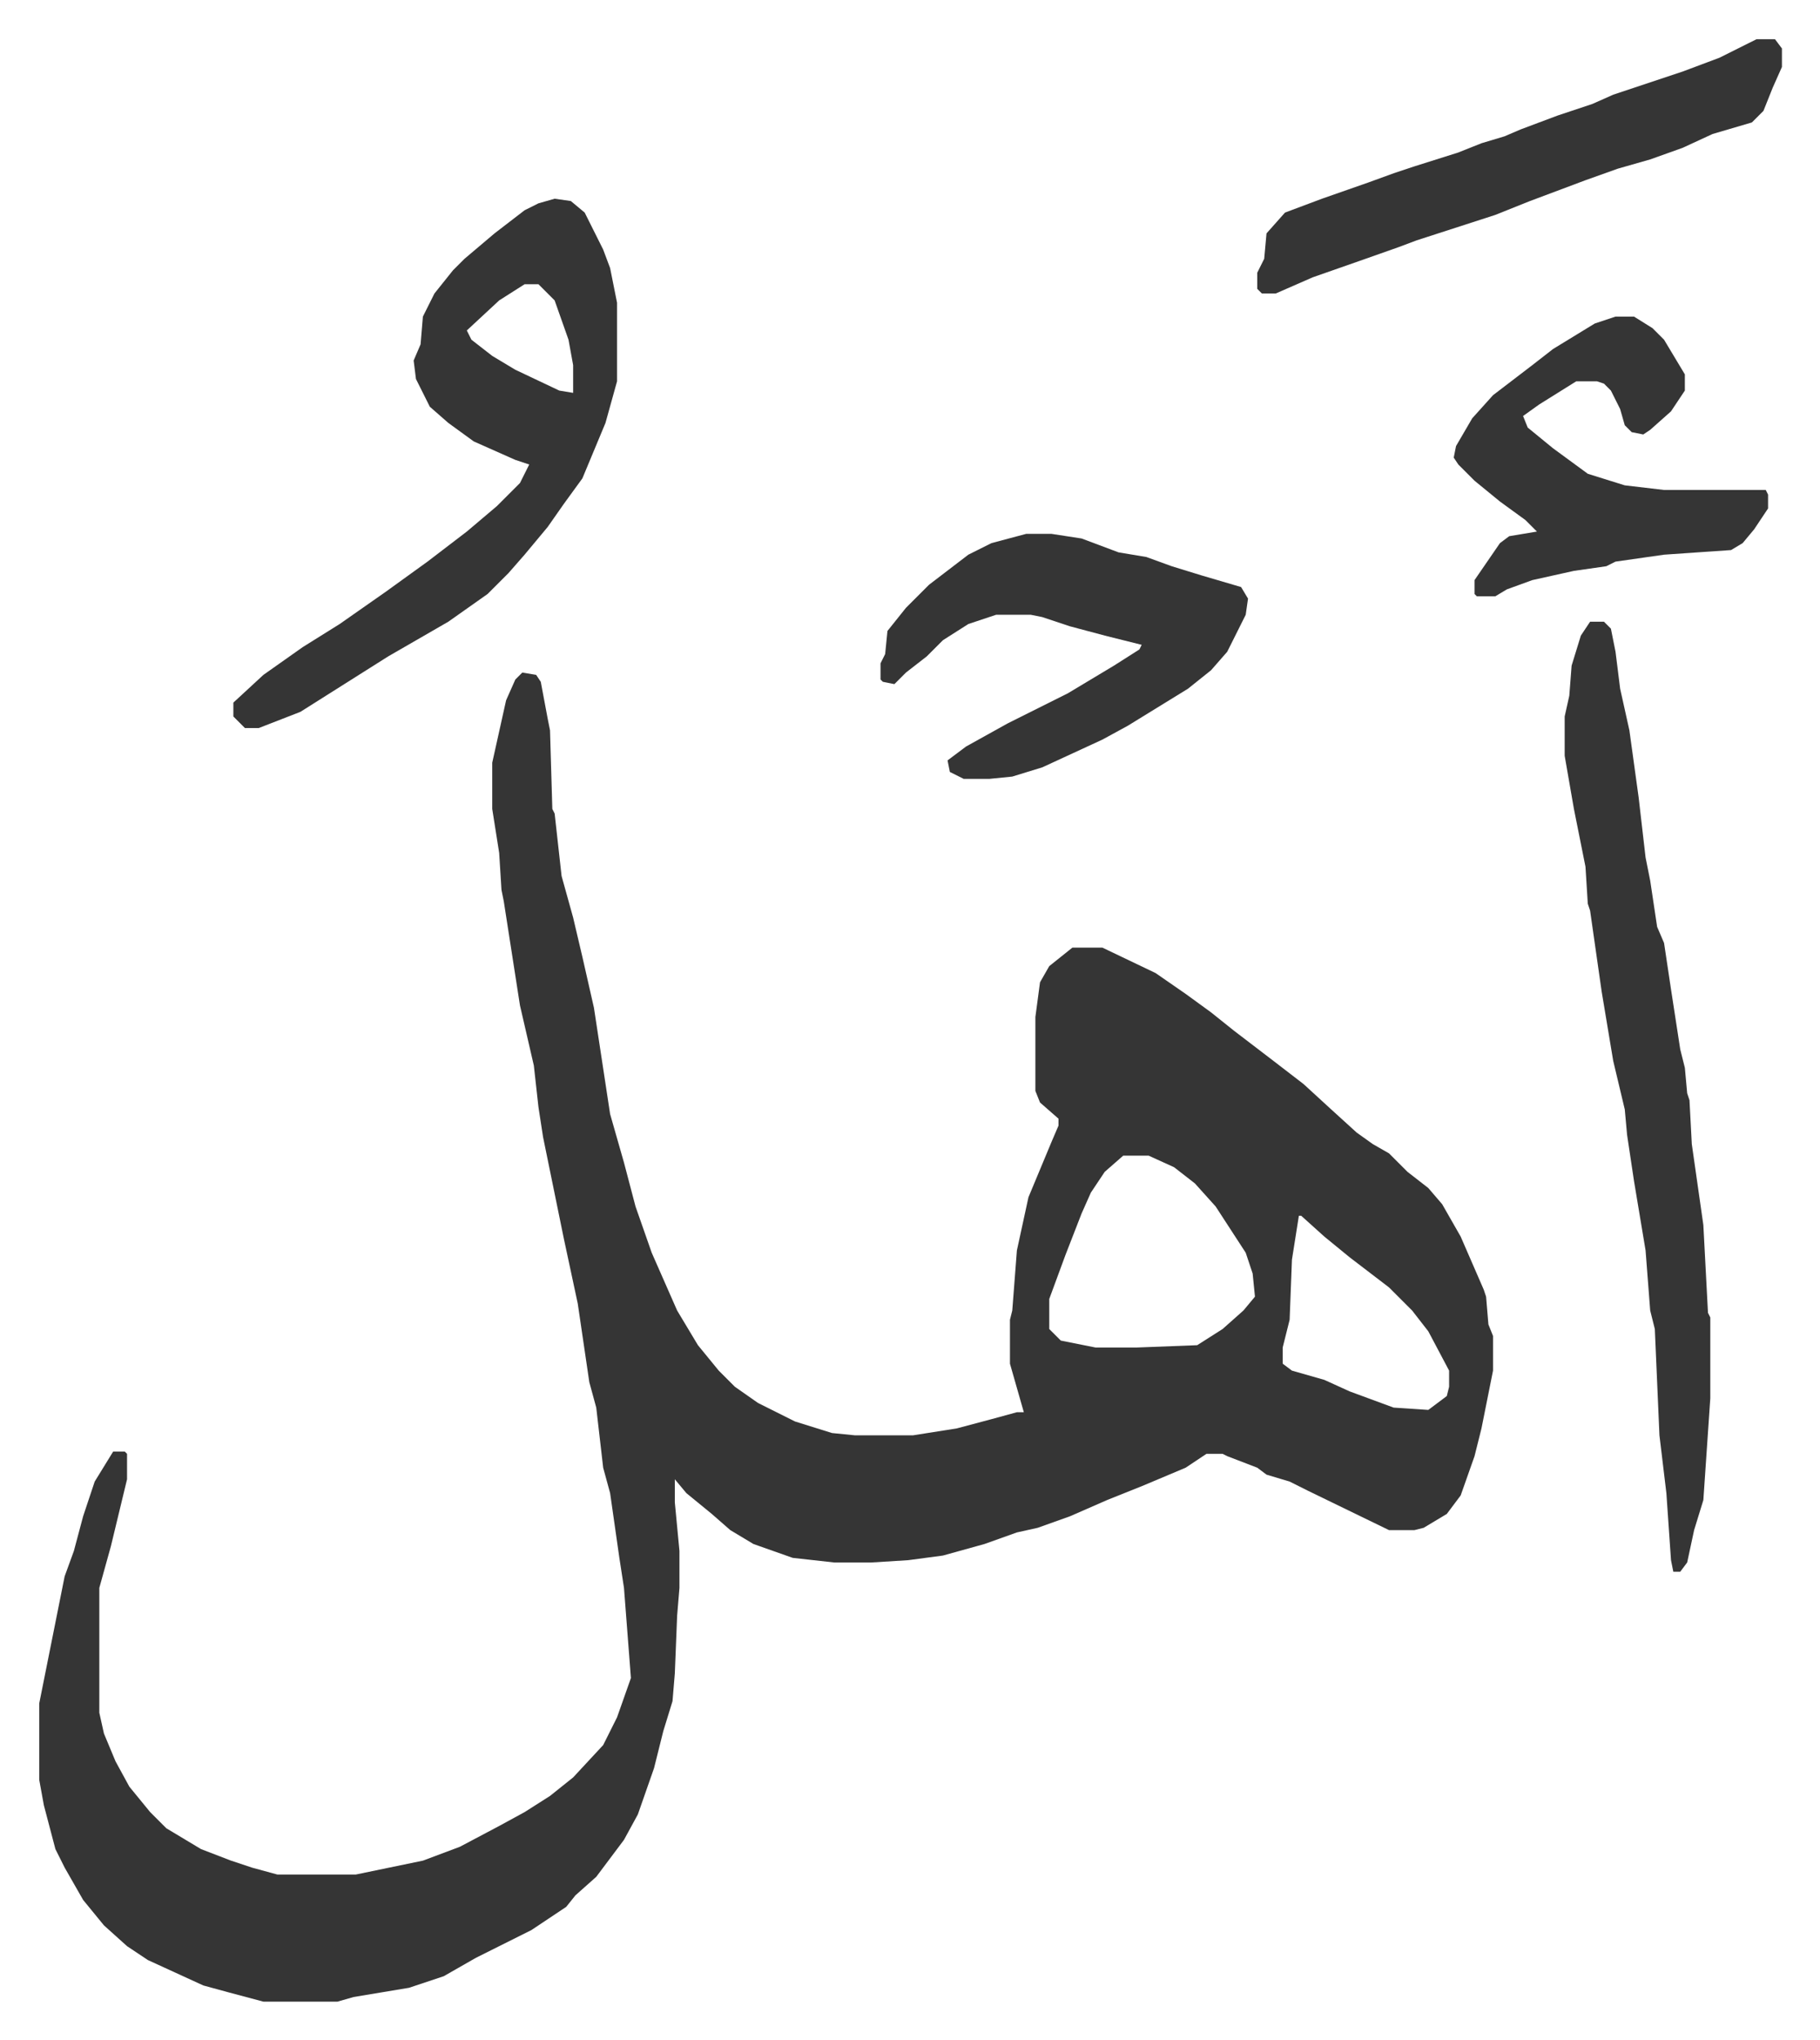 <svg xmlns="http://www.w3.org/2000/svg" role="img" viewBox="-16.97 300.03 787.44 882.44"><path fill="#353535" id="rule_normal" d="M209 591l6 1 2 3 3 16 1 5 1 34 1 2 3 27 5 18 4 17 5 22 7 46 6 21 5 19 7 20 11 25 9 15 9 11 7 7 10 7 16 8 16 5 10 1h25l19-3 15-4 11-3h3l-6-21v-19l1-4 2-26 5-23 10-24 3-7v-3l-8-7-2-5v-32l2-15 4-7 10-8h13l23 11 13 9 11 8 10 8 17 13 13 10 12 11 11 10 7 5 7 4 8 8 9 7 6 7 8 14 10 23 1 3 1 12 2 5v15l-5 25-3 12-6 17-6 8-10 6-4 1h-11l-35-17-8-4-10-3-4-3-13-5-2-1h-7l-9 6-19 8-15 6-16 7-14 5-9 2-14 5-18 5-15 2-16 1h-16l-18-2-17-6-10-6-8-7-11-9-5-6v10l2 21v16l-1 12-1 25-1 12-4 13-4 16-7 20-6 11-12 16-9 8-4 5-15 10-24 12-14 8-15 5-24 4-7 2H97l-15-4-11-3-24-11-9-6-10-9-9-11-8-14-4-8-5-19-2-11v-33l11-55 4-11 4-15 5-15 8-13h5l1 1v11l-7 29-5 18v54l2 9 5 12 6 11 9 11 7 7 15 9 13 5 9 3 11 3h34l29-6 16-6 17-9 11-6 11-7 10-8 13-14 6-12 6-17-3-39-2-13-4-28-3-11-3-26-3-11-5-34-6-28-9-44-2-13-2-18-6-26-7-45-1-5-1-16-3-19v-20l6-27 4-9zm260 209l-8 7-6 9-4 9-7 18-7 19v13l5 5 15 3h18l26-1 11-7 9-8 5-6-1-10-3-9-13-20-9-10-9-7-11-5zm76 26l-3 19-1 26-3 12v7l4 3 14 4 11 5 19 7 15 1 8-6 1-4v-7l-9-17-7-9-10-10-17-13-11-9-10-9zM223 386l7 1 6 5 8 16 3 8 3 15v34l-5 18-5 12-5 12-8 11-7 10-10 12-7 8-9 9-17 12-26 15-19 12-19 12-18 7h-6l-5-5v-6l13-12 17-12 16-10 20-14 18-13 17-13 13-11 10-10 4-8-6-2-18-8-11-8-8-7-6-12-1-8 3-7 1-12 5-10 8-10 5-5 13-11 13-10 6-3zm-13 37l-11 7-14 13 2 4 9 7 10 6 19 9 6 1v-12l-2-11-6-17-7-7zm461 146h6l3 3 2 10 2 16 4 18 4 29 3 26 2 10 3 20 3 7 3 20 4 26 2 8 1 11 1 3 1 19 5 35 2 38 1 2v35l-3 44-4 13-3 14-3 4h-3l-1-5-2-29-3-25-2-46-2-8-2-26-5-30-3-20-1-11-5-21-5-30-5-35-1-3-1-16-5-25-4-23v-17l2-9 1-13 4-13zm-244-38h11l13 2 16 6 12 2 11 4 13 4 17 5 3 5-1 7-8 16-7 8-10 8-26 16-11 6-26 12-13 4-10 1h-11l-6-3-1-5 8-6 18-10 26-13 20-12 11-7 1-2-16-4-15-4-12-4-5-1h-15l-12 4-11 7-7 7-9 7-5 5-5-1-1-1v-7l2-4 1-10 8-10 10-10 17-13 10-5zm316-214h8l3 4v8l-4 9-4 10-5 5-17 5-13 6-14 5-14 4-14 5-24 9-15 6-34 11-8 3-17 6-20 7-16 7h-6l-2-2v-7l3-6 1-11 8-9 16-6 20-7 11-4 9-3 19-6 10-4 10-3 7-3 16-6 15-5 9-4 30-10 16-6zm-61 120h8l8 5 5 5 9 15v7l-6 9-9 8-3 2-5-1-3-3-2-7-4-8-3-3-3-1h-9l-16 10-7 5 2 5 11 9 15 11 16 5 17 2h44l1 2v6l-6 9-5 6-5 3-29 2-21 3-4 2-14 2-18 4-11 4-5 3h-8l-1-1v-6l11-16 4-3 12-2-5-5-11-8-11-9-7-7-2-3 1-5 7-12 9-10 17-13 9-7 18-11z"/></svg>
